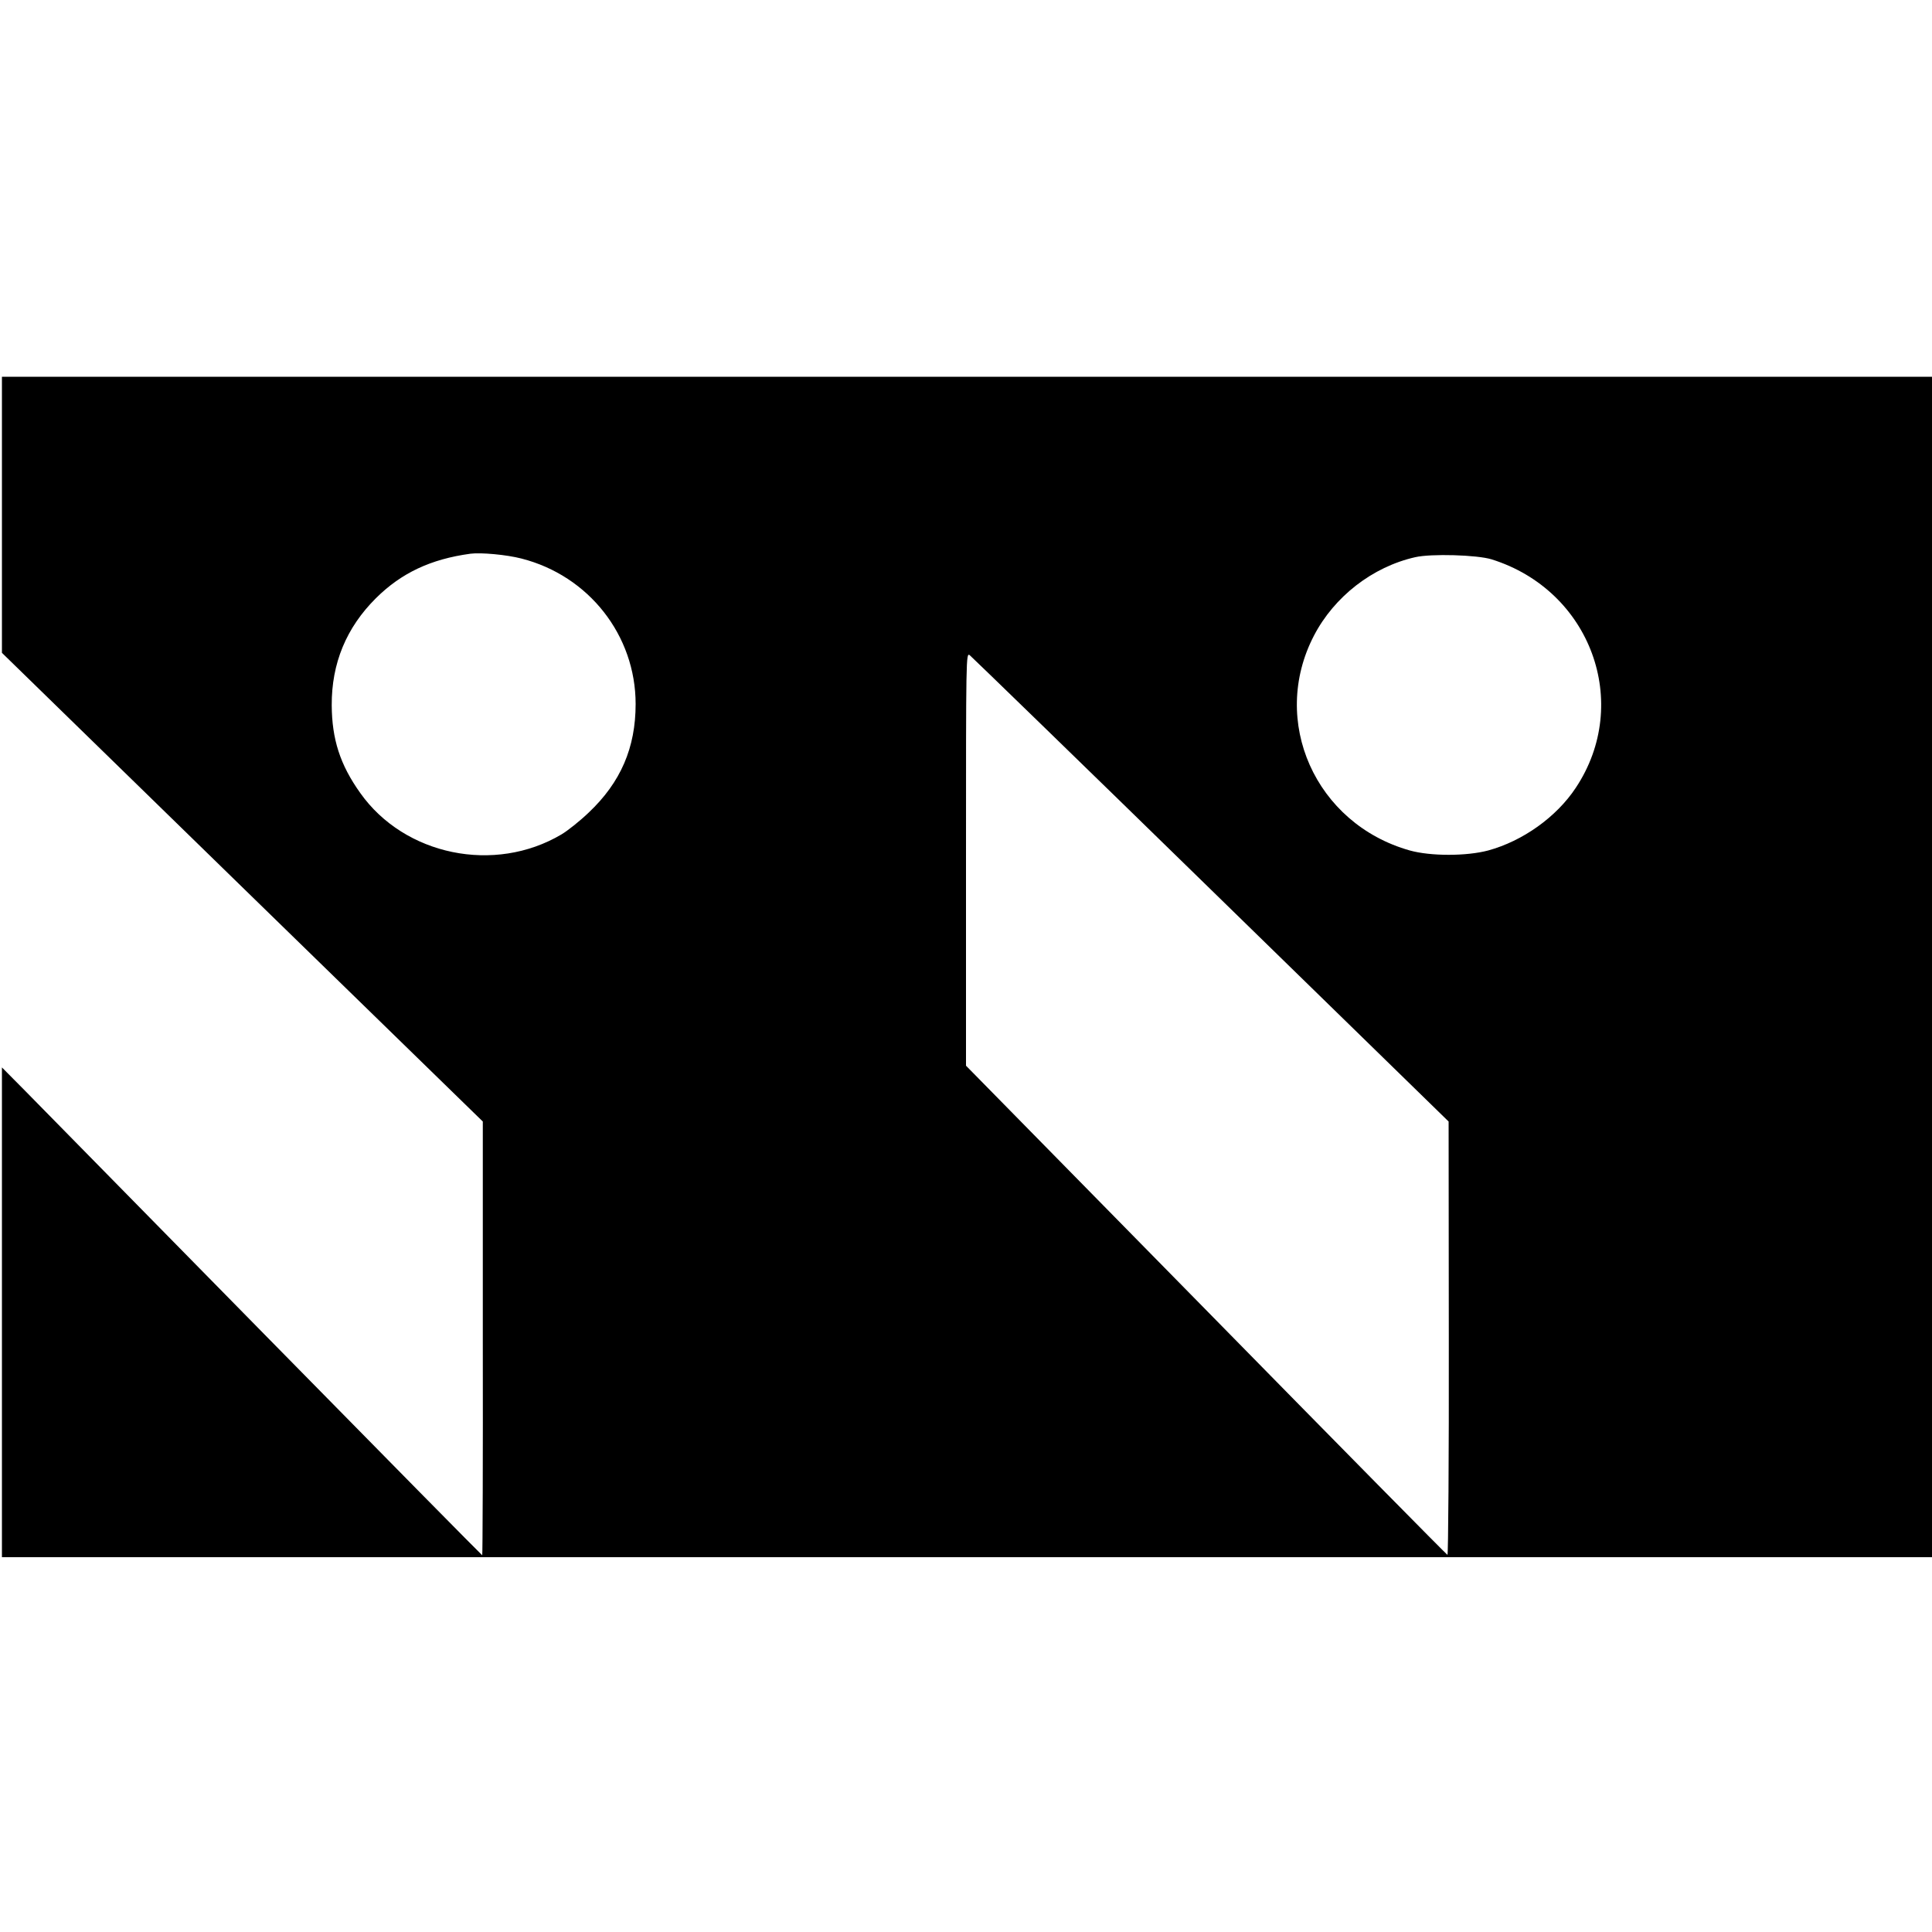 <?xml version="1.0" standalone="no"?>
<!DOCTYPE svg PUBLIC "-//W3C//DTD SVG 20010904//EN"
 "http://www.w3.org/TR/2001/REC-SVG-20010904/DTD/svg10.dtd">
<svg version="1.0" xmlns="http://www.w3.org/2000/svg"
 width="1000pt" height="1000pt" viewBox="0 0 1000 1000"
 preserveAspectRatio="xMidYMid meet">
<g transform="translate(0,1000) scale(0.1,-0.1)"
fill="#000000" stroke="none">
<path d="M10 7335 l0 -714 1244 -1213 1245 -1213 0 -1122 c1 -618 -1 -1123 -3
-1123 -2 0 -509 514 -1127 1143 -617 628 -1175 1196 -1240 1262 l-119 120 0
-1268 0 -1267 4995 0 4995 0 0 3055 0 3055 -4995 0 -4995 0 0 -715z m2689
-226 c349 -89 591 -398 591 -753 0 -226 -77 -405 -243 -562 -46 -44 -109 -94
-141 -113 -346 -205 -812 -109 -1041 214 -105 147 -147 279 -148 455 -1 216
75 401 229 554 131 130 283 202 489 230 54 7 187 -5 264 -25z m5021 -4 c513
-160 728 -744 436 -1183 -100 -151 -274 -275 -453 -324 -113 -30 -298 -30
-406 0 -489 138 -726 670 -496 1112 105 202 303 356 524 406 83 19 320 12 395
-11z m-1452 -1710 l1230 -1200 1 -1123 c1 -618 -3 -1122 -7 -1120 -5 2 -567
572 -1250 1268 l-1242 1264 0 1069 c0 1049 0 1069 19 1056 10 -8 573 -554
1249 -1214z"/>
</g>
</svg>

